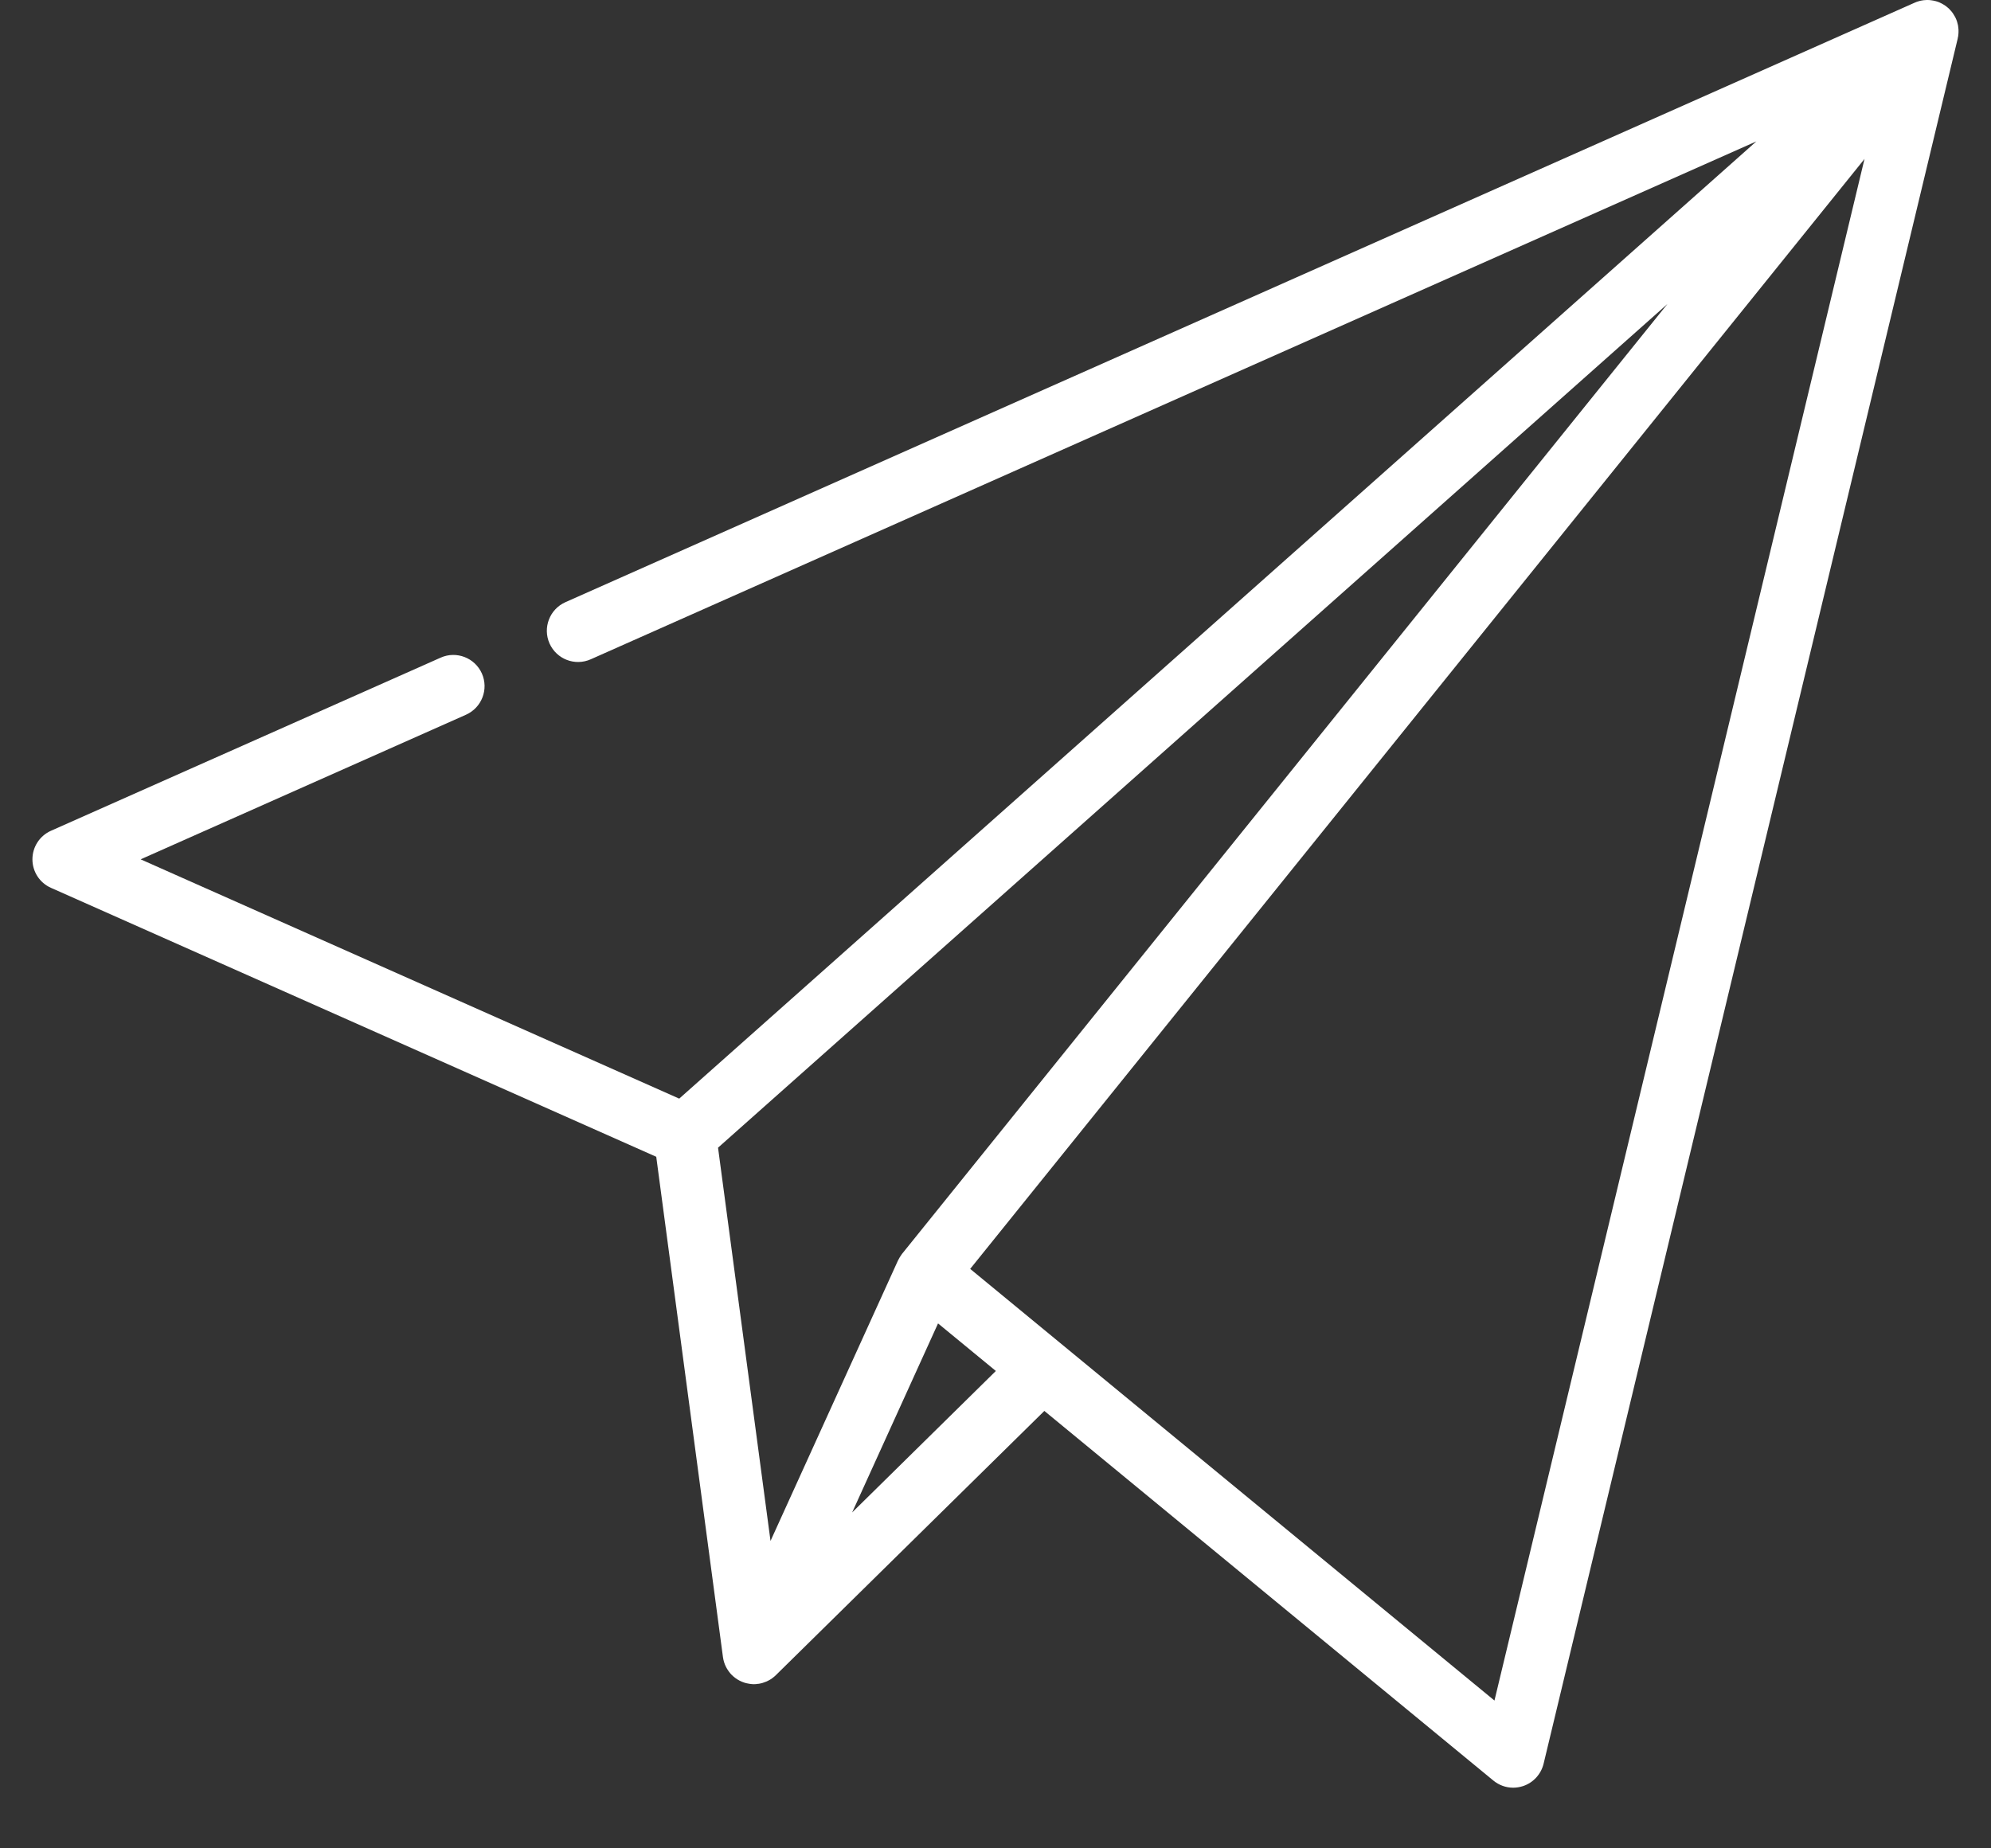 <svg width="28" height="26" viewBox="0 0 28 26" fill="none" xmlns="http://www.w3.org/2000/svg">
<rect x="0" y="0" width="28" height="26" fill="#333333" stroke="none"/>
<path d="M27.543 0.416C27.542 0.398 27.54 0.381 27.537 0.363C27.537 0.36 27.536 0.356 27.535 0.352C27.532 0.337 27.528 0.322 27.523 0.306C27.522 0.304 27.521 0.301 27.521 0.299C27.515 0.281 27.508 0.265 27.5 0.248C27.499 0.245 27.497 0.243 27.496 0.24C27.488 0.226 27.48 0.212 27.471 0.198C27.47 0.195 27.468 0.193 27.466 0.19C27.456 0.175 27.445 0.161 27.432 0.147C27.43 0.145 27.427 0.142 27.425 0.14C27.419 0.133 27.414 0.127 27.408 0.121C27.402 0.116 27.396 0.112 27.391 0.107C27.389 0.105 27.388 0.103 27.386 0.102C27.384 0.101 27.383 0.1 27.382 0.099C27.368 0.087 27.353 0.076 27.337 0.067C27.335 0.065 27.332 0.064 27.33 0.063C27.316 0.054 27.302 0.047 27.287 0.04C27.284 0.038 27.28 0.037 27.277 0.035C27.26 0.028 27.244 0.022 27.226 0.017C27.223 0.016 27.22 0.016 27.217 0.015C27.203 0.011 27.188 0.008 27.173 0.006C27.168 0.005 27.164 0.004 27.16 0.004C27.142 0.001 27.125 0 27.108 0C27.104 0 27.1 0 27.096 0C27.082 0.001 27.067 0.002 27.052 0.003C27.048 0.004 27.044 0.004 27.04 0.005C27.022 0.007 27.005 0.011 26.987 0.016C26.984 0.017 26.981 0.018 26.978 0.019C26.962 0.023 26.947 0.029 26.931 0.036C26.93 0.036 26.928 0.037 26.926 0.038L7.951 8.471C7.73 8.57 7.63 8.829 7.728 9.051C7.827 9.273 8.086 9.373 8.308 9.274L24.7 1.989L9.552 15.454L1.978 12.088L6.553 10.054C6.775 9.955 6.875 9.696 6.777 9.474C6.678 9.252 6.418 9.152 6.197 9.251L0.717 11.686C0.558 11.757 0.456 11.914 0.456 12.088C0.456 12.261 0.558 12.419 0.717 12.489L9.229 16.272L10.167 23.309C10.167 23.311 10.168 23.313 10.168 23.315C10.171 23.336 10.176 23.357 10.182 23.378C10.183 23.38 10.184 23.382 10.184 23.384C10.19 23.404 10.198 23.423 10.207 23.442C10.208 23.444 10.209 23.446 10.21 23.448C10.219 23.466 10.23 23.484 10.242 23.501C10.244 23.505 10.247 23.508 10.249 23.511C10.261 23.528 10.274 23.544 10.289 23.559C10.305 23.575 10.321 23.588 10.337 23.601C10.341 23.603 10.344 23.606 10.347 23.608C10.364 23.62 10.382 23.632 10.401 23.641C10.402 23.642 10.404 23.643 10.405 23.643C10.424 23.653 10.443 23.661 10.463 23.667C10.465 23.668 10.468 23.669 10.47 23.67C10.491 23.676 10.511 23.681 10.533 23.684C10.535 23.685 10.536 23.686 10.538 23.686C10.54 23.686 10.543 23.686 10.545 23.686C10.564 23.689 10.583 23.691 10.603 23.691C10.603 23.691 10.603 23.691 10.603 23.691H10.603C10.603 23.691 10.603 23.691 10.603 23.691C10.622 23.691 10.64 23.689 10.659 23.686C10.663 23.686 10.668 23.685 10.672 23.685C10.709 23.679 10.745 23.668 10.78 23.653C10.783 23.651 10.787 23.65 10.79 23.648C10.806 23.64 10.823 23.632 10.838 23.622C10.839 23.622 10.839 23.621 10.84 23.621C10.855 23.611 10.87 23.6 10.885 23.587C10.889 23.584 10.892 23.581 10.896 23.578C10.901 23.573 10.906 23.569 10.911 23.564L14.687 19.847L21.001 25.046C21.081 25.112 21.18 25.147 21.28 25.147C21.327 25.147 21.374 25.139 21.42 25.124C21.564 25.076 21.672 24.957 21.708 24.81L27.532 0.542C27.532 0.541 27.532 0.54 27.532 0.538C27.537 0.52 27.54 0.502 27.541 0.484C27.542 0.481 27.542 0.477 27.542 0.474C27.543 0.458 27.544 0.442 27.543 0.427C27.543 0.423 27.543 0.42 27.543 0.416ZM10.836 21.676L10.098 16.144L23.449 4.277L12.687 17.636C12.685 17.639 12.683 17.642 12.681 17.644C12.673 17.655 12.666 17.666 12.659 17.677C12.656 17.681 12.653 17.685 12.651 17.69C12.644 17.701 12.638 17.712 12.633 17.723C12.632 17.726 12.63 17.728 12.629 17.73L10.836 21.676ZM11.984 21.275L13.192 18.616L14.005 19.285L11.984 21.275ZM21.017 23.921L13.644 17.849L26.221 2.236L21.017 23.921Z" fill="white"/>
</svg>
